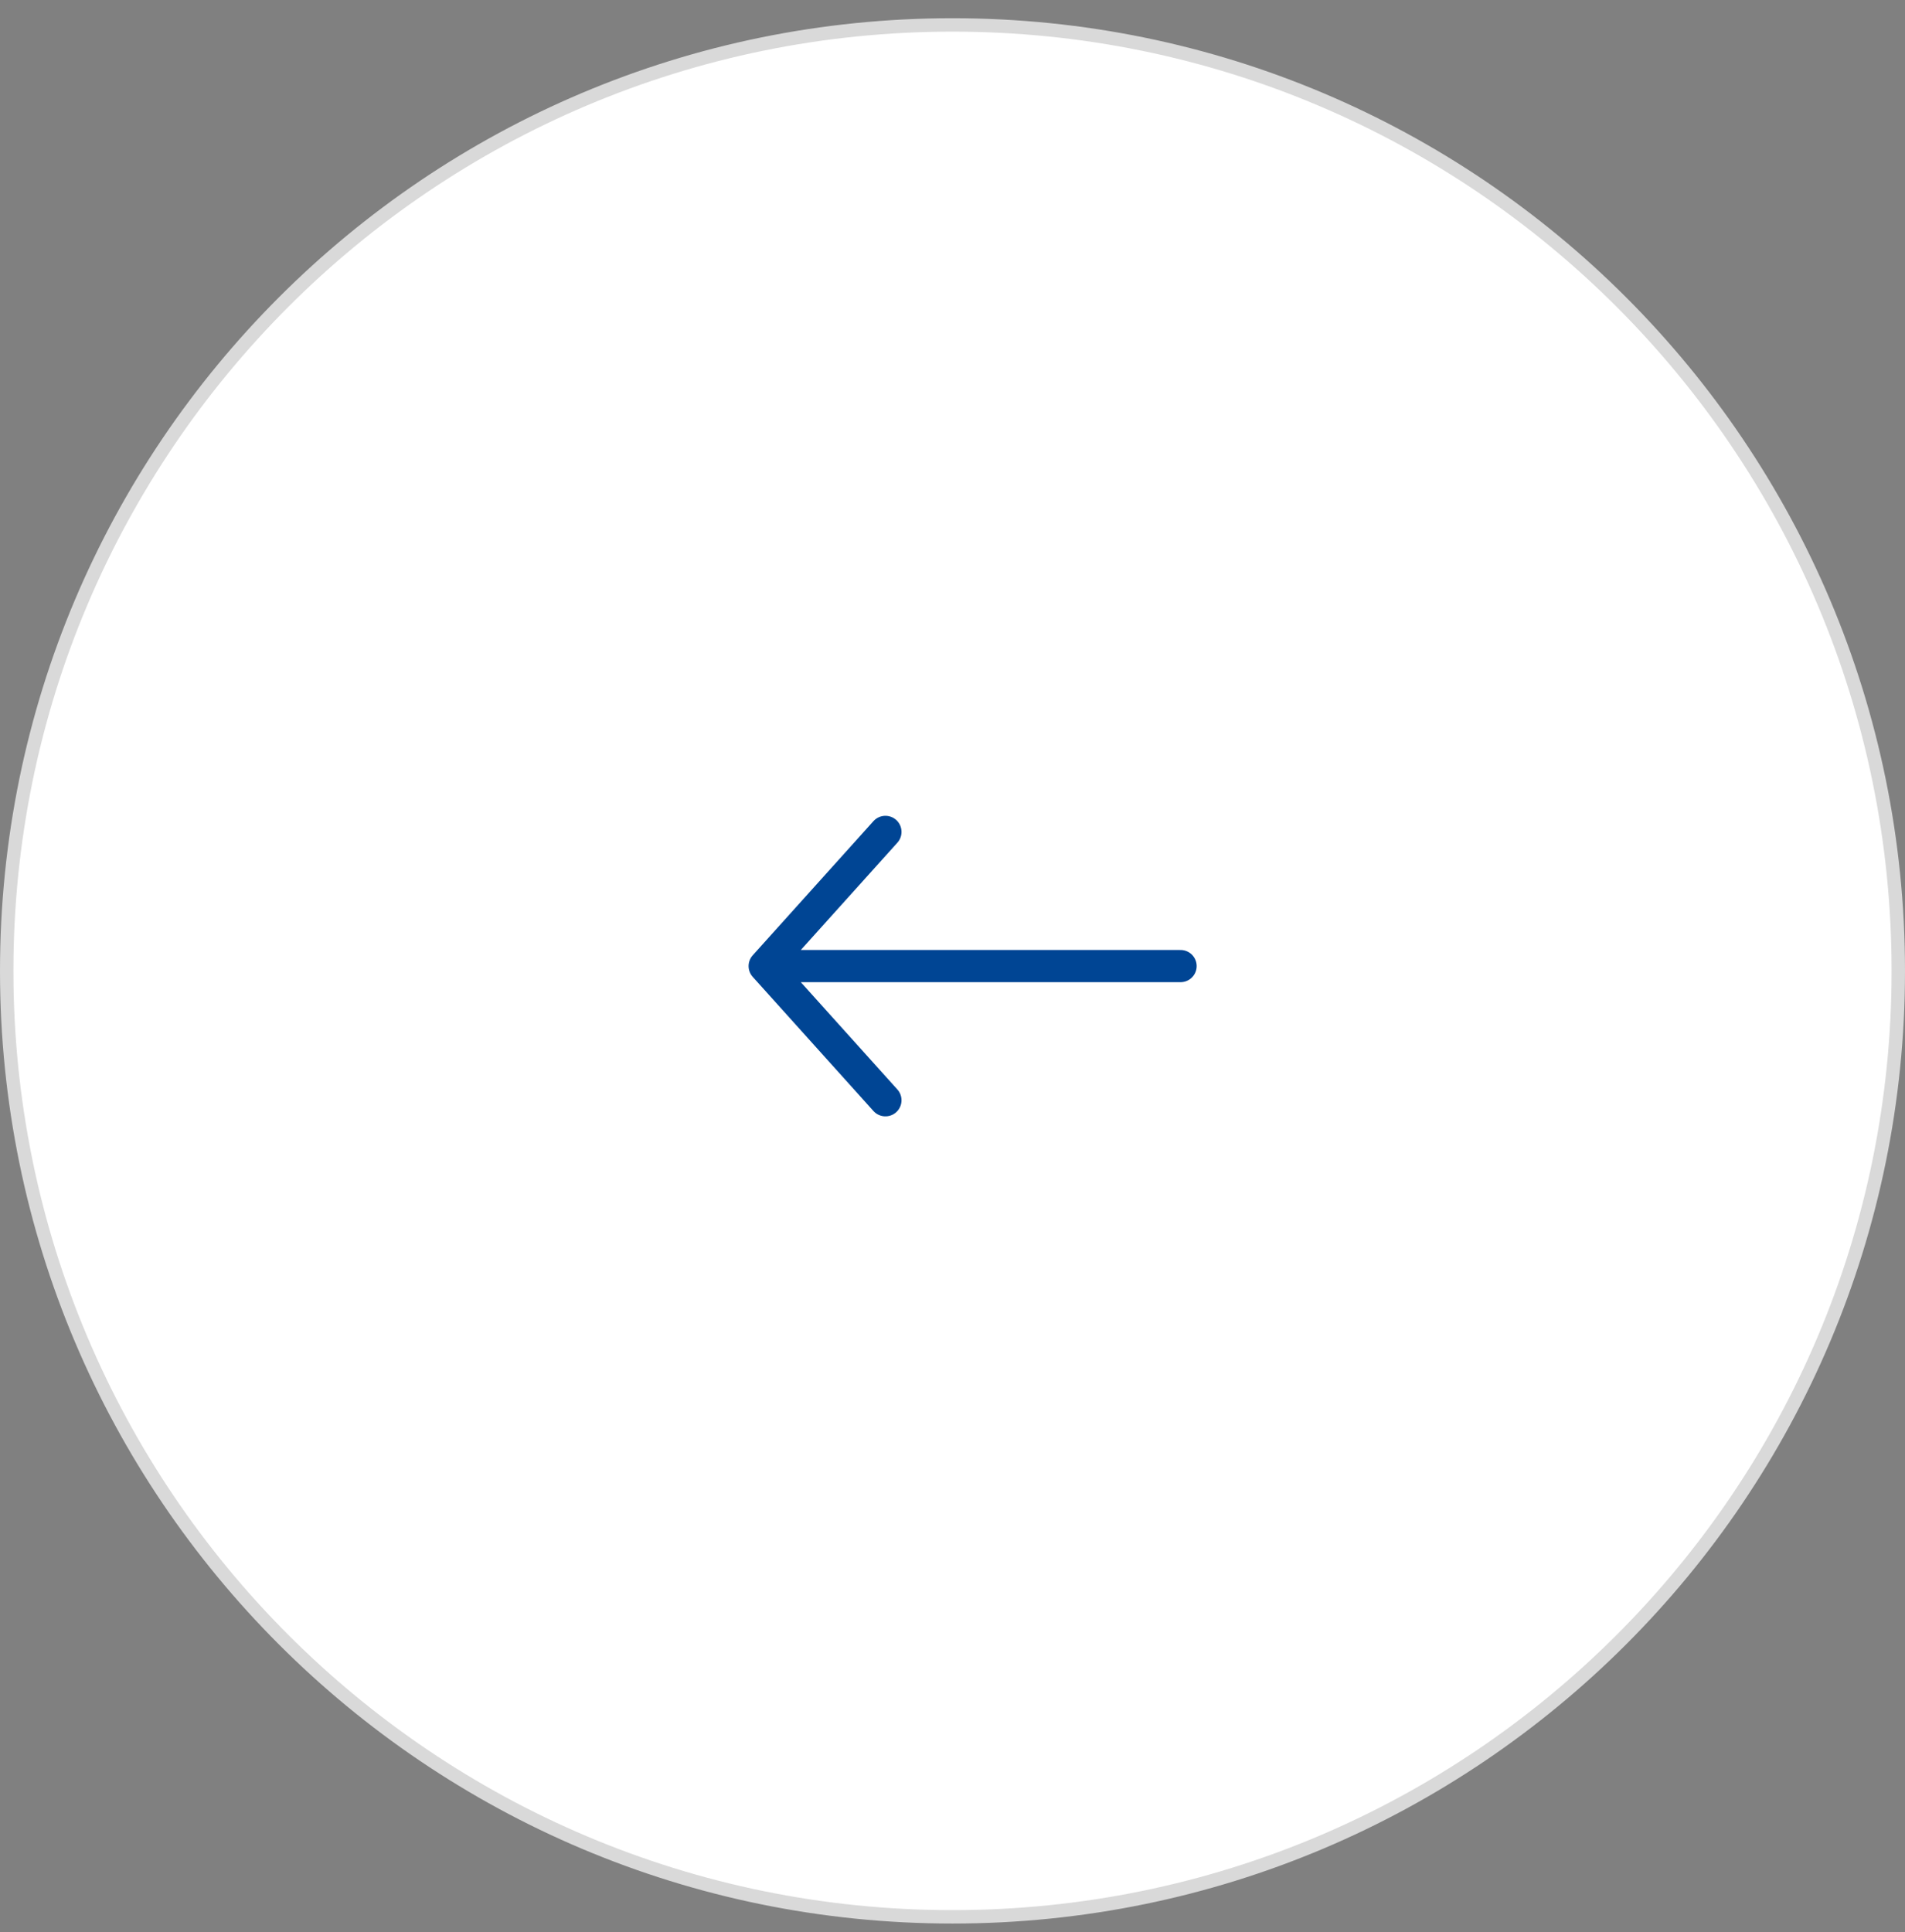 <svg xmlns="http://www.w3.org/2000/svg" width="71" height="72" fill="none"><rect width="100%" height="100%" fill="#808080" stroke="none"/><path fill="#fff" stroke="#D9D9D9" stroke-width=".5" d="M70.75 36.179C70.75 16.71 54.968.929 35.5.929S.25 16.71.25 36.179s15.782 35.25 35.25 35.25 35.25-15.782 35.25-35.25Z"/><path stroke="#004594" stroke-linecap="round" stroke-width="1.2" d="M44 36H28.5m0 0 4.5 5m-4.5-5 4.5-5"/></svg>